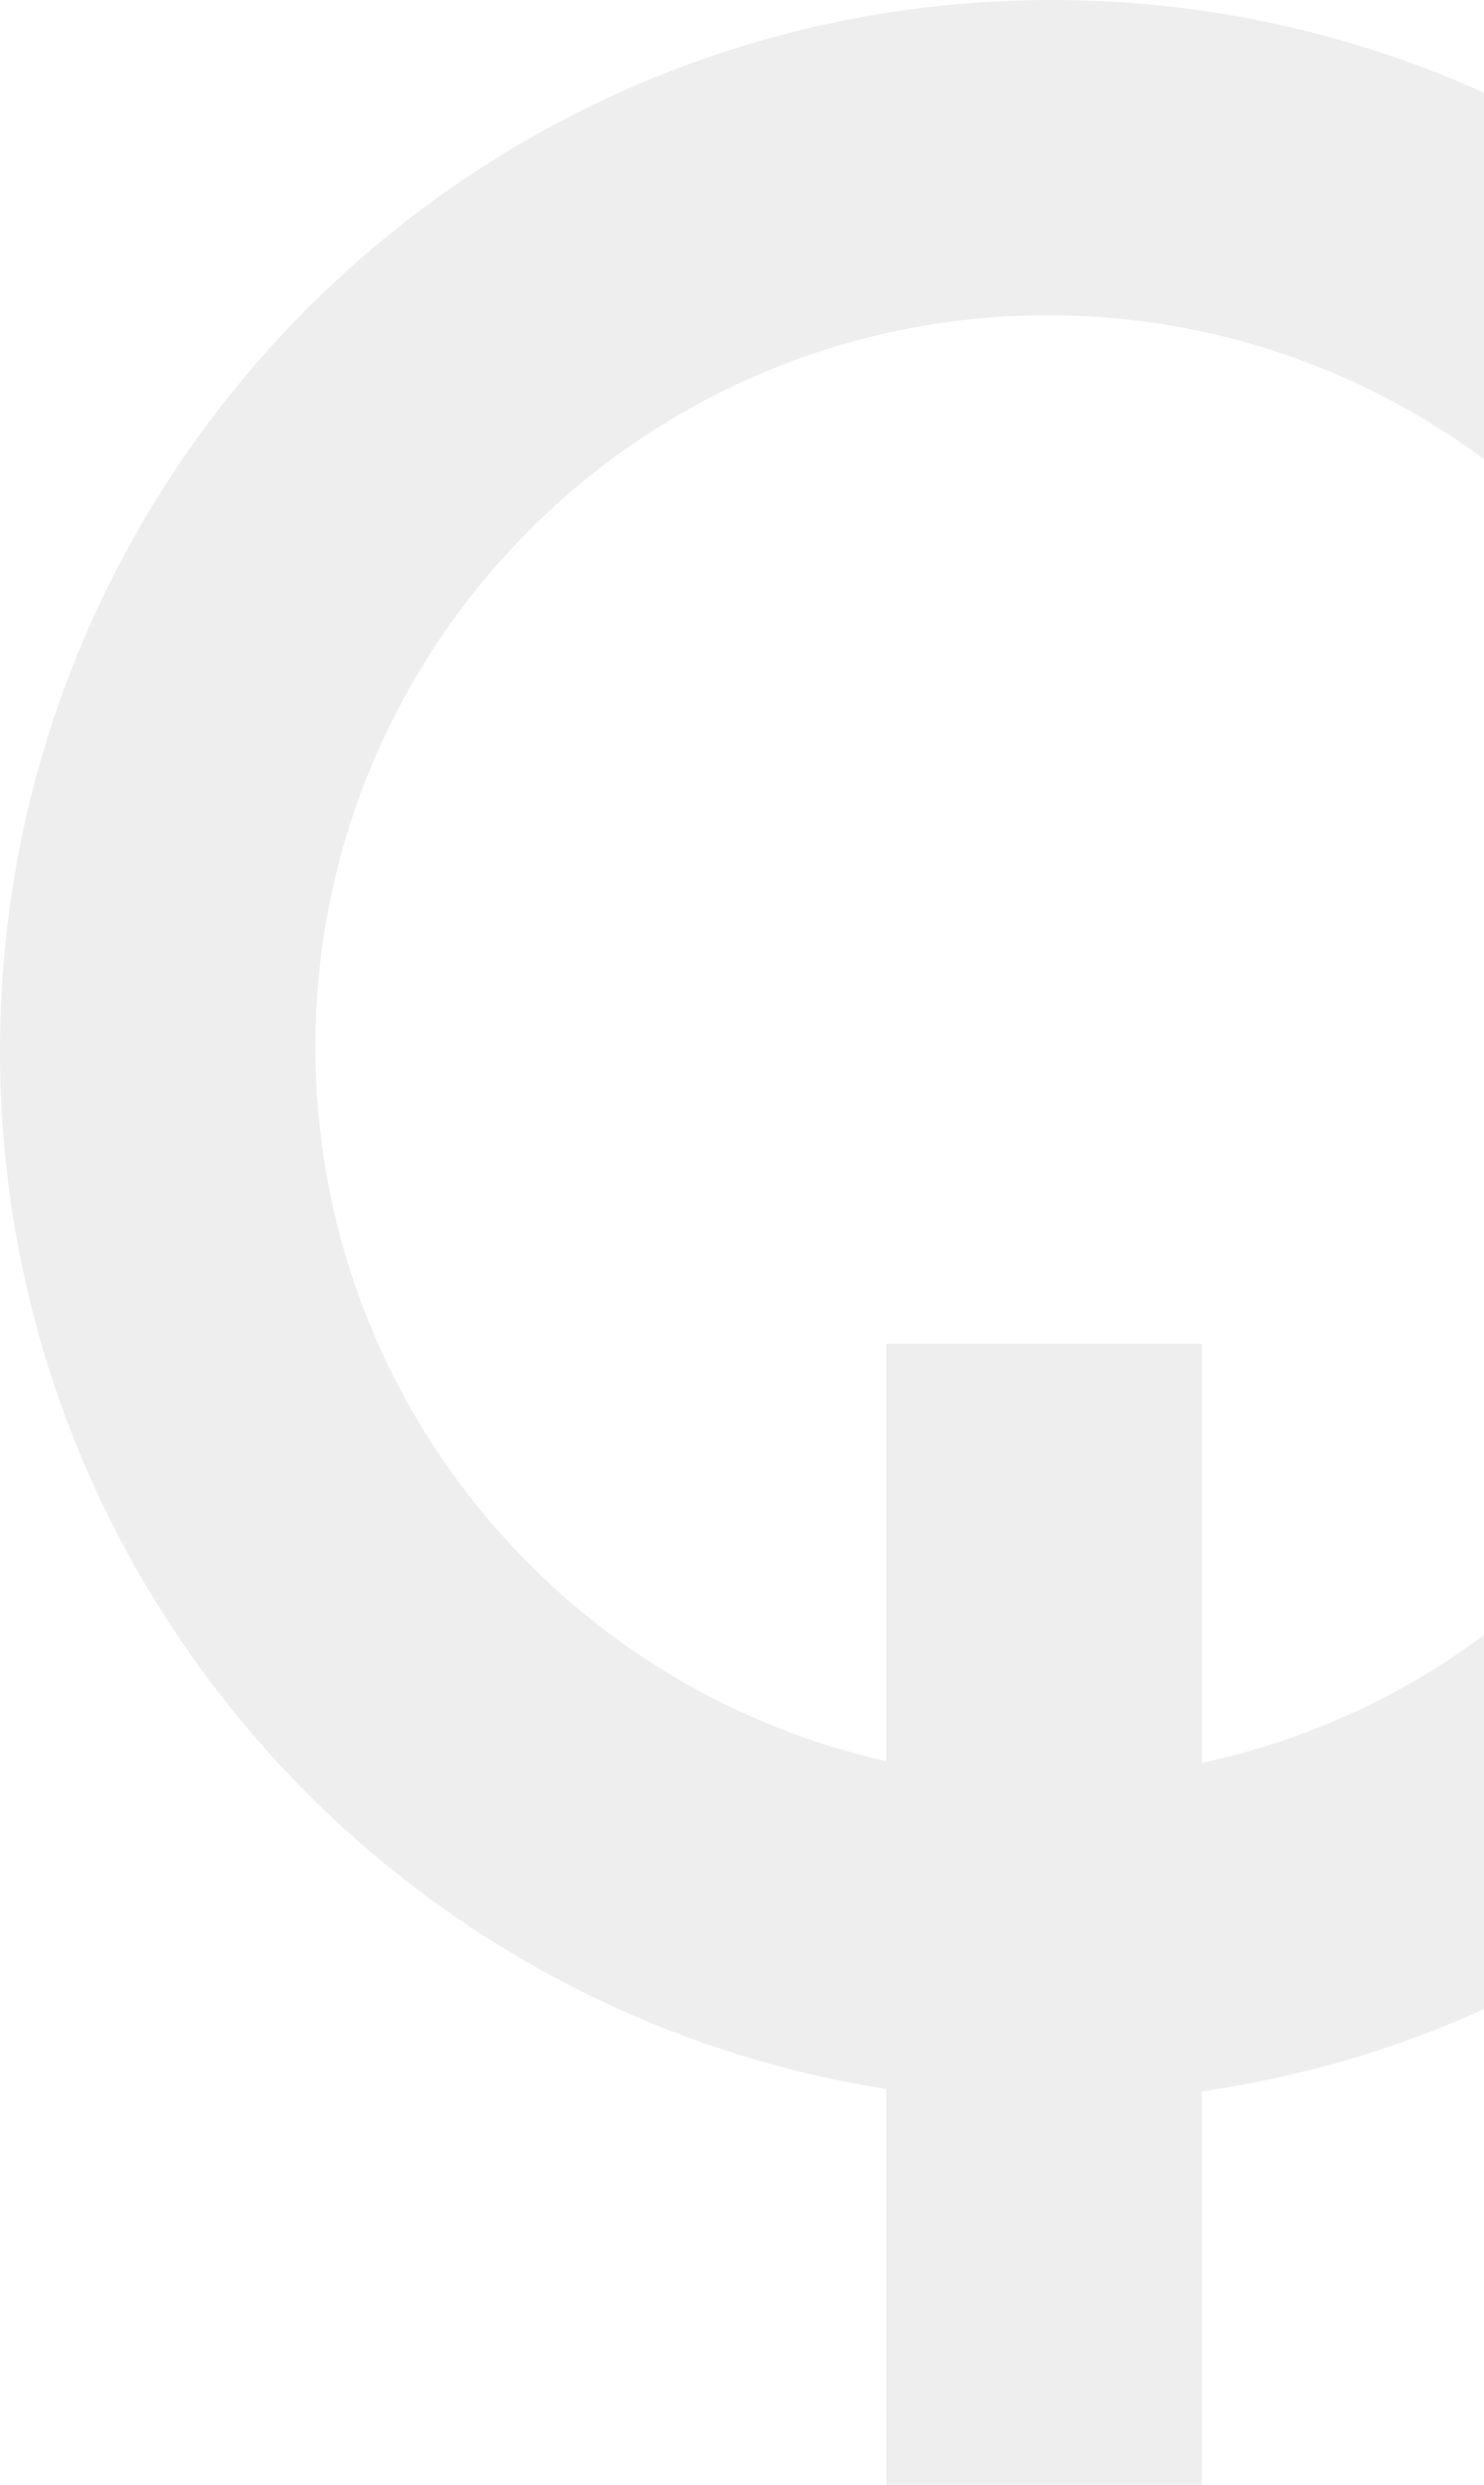 <svg width="175" height="293" viewBox="0 0 175 293" fill="none" xmlns="http://www.w3.org/2000/svg">
<path opacity="0.1" fill-rule="evenodd" clip-rule="evenodd" d="M104.511 158.443V207.677C65.982 199.015 37.195 164.615 37.195 123.476C37.195 75.811 75.865 37.174 123.557 37.174C171.249 37.174 209.908 75.811 209.908 123.476C209.908 164.922 180.684 199.546 141.718 207.878V158.443H104.511ZM104.511 246.326V293H141.718V246.598C201.808 238.006 248 186.364 248 123.924C248 55.477 192.48 0 123.994 0C55.509 0 0 55.477 0 123.924C0 185.739 45.283 236.992 104.511 246.326Z" fill="#545454"/>
</svg>
